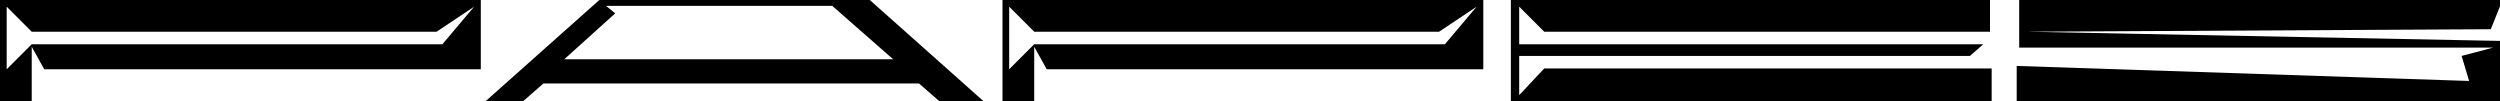 <?xml version="1.0" encoding="utf-8"?>
<!-- Generator: Adobe Illustrator 24.3.0, SVG Export Plug-In . SVG Version: 6.00 Build 0)  -->
<svg version="1.1" id="Layer_1" xmlns="http://www.w3.org/2000/svg" xmlns:xlink="http://www.w3.org/1999/xlink" x="0px" y="0px"
	 width="299.5px" height="12.1px" viewBox="0 0 299.5 12.1" style="enable-background:new 0 0 299.5 12.1;" xml:space="preserve">
<g>
	<path d="M0,12.1V0h57.6v8.3H5.3L3.8,5.6v6.5H0z M0.8,8.3l3-3H53l3.8-4.5l-4.5,3H3.8l-3-3V8.3z"/>
	<path d="M58.2,12.1L71.8,0h32.4l13.6,12.1h-5.3l-2.4-2.1h-45l-2.4,2.1H58.2z M67.6,7.1H107l-7.3-6.4H72.6l1.1,0.9L67.6,7.1z"/>
	<path d="M120.1,12.1V0h57.6v8.3h-52.3l-1.5-2.7v6.5H120.1z M120.9,8.3l3-3h49.2l3.8-4.5l-4.5,3h-48.5l-3-3V8.3z"/>
	<path d="M181,12.1V0h57.4v3.8H185l-3-3v4.5h55.6L236,6.7H182v4.7l3-3.2h53.6v3.9H181z"/>
	<path d="M241.6,12.1V7.9l54.2,1.8l-0.9-3l3.8-1h-56.8V0h57.9l-1.4,3.5l-55.6,0.3l56.7,1.1v7.2H241.6z"/>
</g>
</svg>
